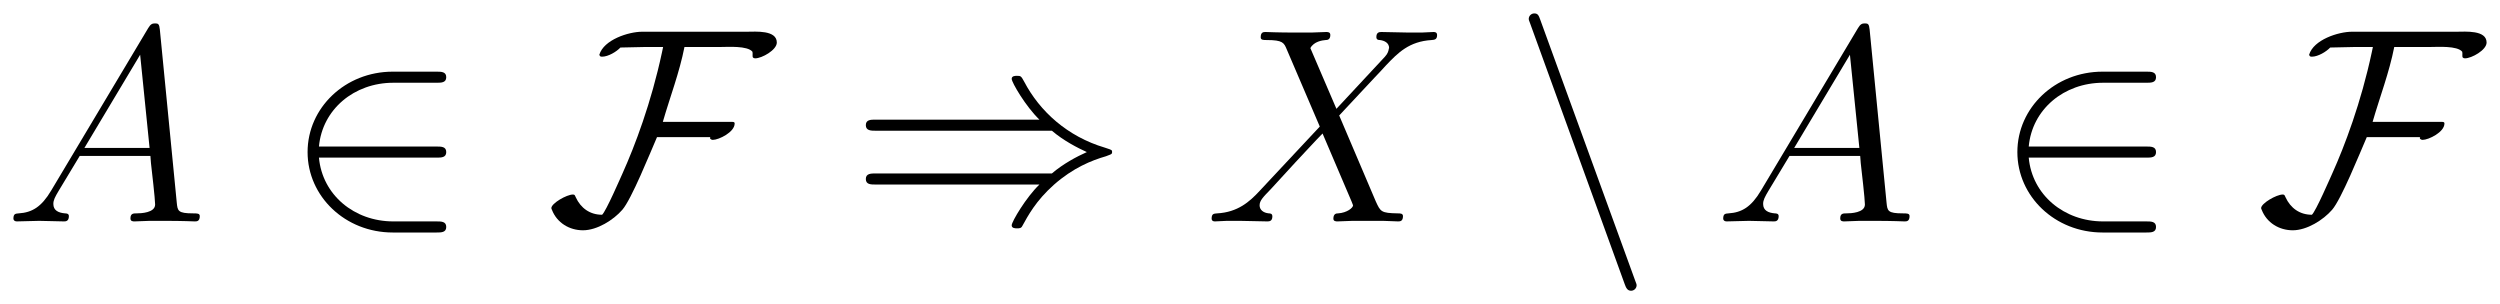 <svg xmlns="http://www.w3.org/2000/svg" xmlns:xlink="http://www.w3.org/1999/xlink" xmlns:inkscape="http://www.inkscape.org/namespaces/inkscape" version="1.1" width="172.305" height="20.963" viewBox="0 0 186.275 22.662">
<defs>
<clipPath id="clip_1">
<path transform="matrix(1,0,0,-1,-100.132,656.796)" d="M100.132 634.133H286.407V656.796H100.132Z" clip-rule="evenodd"/>
</clipPath>
<path id="font_2_2" d="M.17 .111C.135 .052 .101 .032 .053 .029 .042 .028 .034 .028 .034 .01 .034 .004 .039 0 .046 0 .064 0 .109 .002 .127 .002 .156 .002 .188 0 .216 0 .222 0 .234 0 .234 .019 .234 .028 .226 .029 .22 .029 .197 .031 .178 .039 .178 .063 .178 .077 .184 .088 .197 .11L.273 .236H.528C.529 .227 .529 .219 .53 .21 .533 .184 .545 .08 .545 .061 .545 .031 .494 .029 .478 .029 .467 .029 .456 .029 .456 .011 .456 0 .465 0 .471 0 .488 0 .508 .002 .525 .002H.582C.643 .002 .687 0 .688 0 .695 0 .706 0 .706 .019 .706 .029 .697 .029 .682 .029 .627 .029 .626 .038 .623 .068L.562 .692C.56 .712 .556 .714 .545 .714 .535 .714 .529 .712 .52 .697L.17 .111M.29 .265 .491 .601 .525 .265H.29Z"/>
<path id="font_3_5" d="M.548 .23C.565 .23 .583 .23 .583 .25 .583 .27 .565 .27 .548 .27H.124C.136 .404 .251 .5 .392 .5H.548C.565 .5 .583 .5 .583 .52 .583 .54 .565 .54 .548 .54H.39C.219 .54 .083 .41 .083 .25 .083 .09 .219-.04 .39-.04H.548C.565-.04 .583-.04 .583-.02 .583 0 .565 0 .548 0H.392C.251 0 .136 .096 .124 .23H.548Z"/>
<path id="font_3_7" d="M.83 .645C.83 .691 .753 .684 .722 .684H.345C.295 .684 .206 .655 .19 .601 .192 .595 .194 .594 .2 .594 .222 .594 .252 .612 .266 .627 .297 .627 .327 .629 .358 .629H.42C.42 .629 .416 .611 .416 .61 .377 .427 .318 .272 .274 .174 .268 .161 .214 .036 .2 .024 .156 .024 .123 .048 .105 .087 .102 .093 .102 .097 .095 .097 .072 .097 .017 .065 .017 .048 .017 .046 .018 .044 .019 .042 .037-.005 .082-.032 .131-.032 .182-.032 .241 .005 .273 .042 .306 .08 .372 .244 .398 .304L.591 .304C.59 .303 .589 .302 .589 .301 .589 .297 .595 .294 .599 .294 .621 .294 .678 .322 .678 .353 .678 .36 .671 .359 .659 .359H.419C.445 .449 .479 .537 .497 .629H.629C.654 .629 .724 .634 .742 .612 .744 .606 .741 .596 .744 .591 .746 .589 .749 .588 .752 .588 .776 .588 .83 .618 .83 .645Z"/>
<path id="font_3_3" d="M.726 .327C.768 .291 .819 .265 .852 .25 .816 .234 .767 .208 .726 .173H.091C.074 .173 .055 .173 .055 .153 .055 .133 .073 .133 .09 .133H.681C.633 .087 .581-.001 .581-.014 .581-.025 .594-.025 .6-.025 .608-.025 .615-.025 .619-.017 .64 .021 .668 .074 .733 .132 .802 .193 .869 .22 .921 .235 .938 .241 .939 .242 .941 .244 .943 .245 .943 .248 .943 .25 .943 .252 .943 .254 .942 .256L.939 .258C.937 .259 .936 .26 .917 .266 .782 .306 .682 .397 .626 .504 .615 .524 .614 .525 .6 .525 .594 .525 .581 .525 .581 .514 .581 .501 .632 .414 .681 .367H.09C.073 .367 .055 .367 .055 .347 .055 .327 .074 .327 .091 .327H.726Z"/>
<path id="font_2_3" d="M.475 .406 .381 .625C.394 .649 .424 .653 .436 .654 .442 .654 .453 .655 .453 .672 .453 .683 .444 .683 .438 .683 .421 .683 .401 .681 .384 .681H.326C.265 .681 .221 .683 .22 .683 .212 .683 .202 .683 .202 .664 .202 .654 .211 .654 .224 .654 .282 .654 .286 .644 .296 .62L.415 .342 .198 .11C.162 .071 .119 .033 .045 .029 .033 .028 .025 .028 .025 .01 .025 .007 .026 0 .037 0 .051 0 .066 .002 .08 .002H.127C.159 .002 .194 0 .225 0 .232 0 .244 0 .244 .018 .244 .028 .237 .029 .231 .029 .211 .031 .198 .042 .198 .058 .198 .075 .21 .087 .239 .117L.328 .214C.35 .237 .403 .295 .425 .317L.53 .071C.531 .069 .535 .059 .535 .058 .535 .049 .513 .031 .481 .029 .475 .029 .464 .028 .464 .01 .464 0 .474 0 .479 0 .496 0 .516 .002 .533 .002H.643C.661 .002 .68 0 .697 0 .704 0 .715 0 .715 .019 .715 .029 .705 .029 .696 .029 .636 .03 .634 .035 .617 .072L.485 .382 .612 .518C.622 .528 .645 .553 .654 .563 .697 .608 .737 .649 .818 .654 .828 .655 .838 .655 .838 .672 .838 .683 .829 .683 .825 .683 .811 .683 .796 .681 .782 .681H.736C.704 .681 .669 .683 .638 .683 .631 .683 .619 .683 .619 .665 .619 .655 .626 .654 .632 .654 .648 .652 .665 .644 .665 .625L.664 .623C.663 .616 .661 .606 .65 .594L.475 .406Z"/>
<path id="font_3_11" d="M.401-.226C.406-.24 .411-.25 .424-.25 .435-.25 .444-.241 .444-.23 .444-.228 .444-.226 .439-.214L.097 .726C.091 .743 .088 .75 .075 .75 .064 .75 .055 .741 .055 .73 .055 .728 .055 .726 .06 .714L.401-.226Z"/>
</defs>
<g clip-path="url(#clip_1)">
<use data-text="A" xlink:href="#font_2_2" transform="matrix(20.663,0,0,-20.663,.297,16.497)"/>
<use data-text="&#x2208;" xlink:href="#font_3_5" transform="matrix(20.663,0,0,-20.663,21.203,16.497)"/>
<use data-text="F" xlink:href="#font_3_7" transform="matrix(20.663,0,0,-20.663,40.73,16.497)"/>
<use data-text="&#x21d2;" xlink:href="#font_3_3" transform="matrix(20.663,0,0,-20.663,63.376,16.497)"/>
<use data-text="X" xlink:href="#font_2_3" transform="matrix(20.663,0,0,-20.663,89.762,16.497)"/>
<use data-text="\" xlink:href="#font_3_11" transform="matrix(20.663,0,0,-20.663,112.77,16.497)"/>
<use data-text="A" xlink:href="#font_2_2" transform="matrix(20.663,0,0,-20.663,127.693,16.497)"/>
<use data-text="&#x2208;" xlink:href="#font_3_5" transform="matrix(20.663,0,0,-20.663,148.599,16.497)"/>
<use data-text="F" xlink:href="#font_3_7" transform="matrix(20.663,0,0,-20.663,168.126,16.497)"/>
</g>
</svg>
